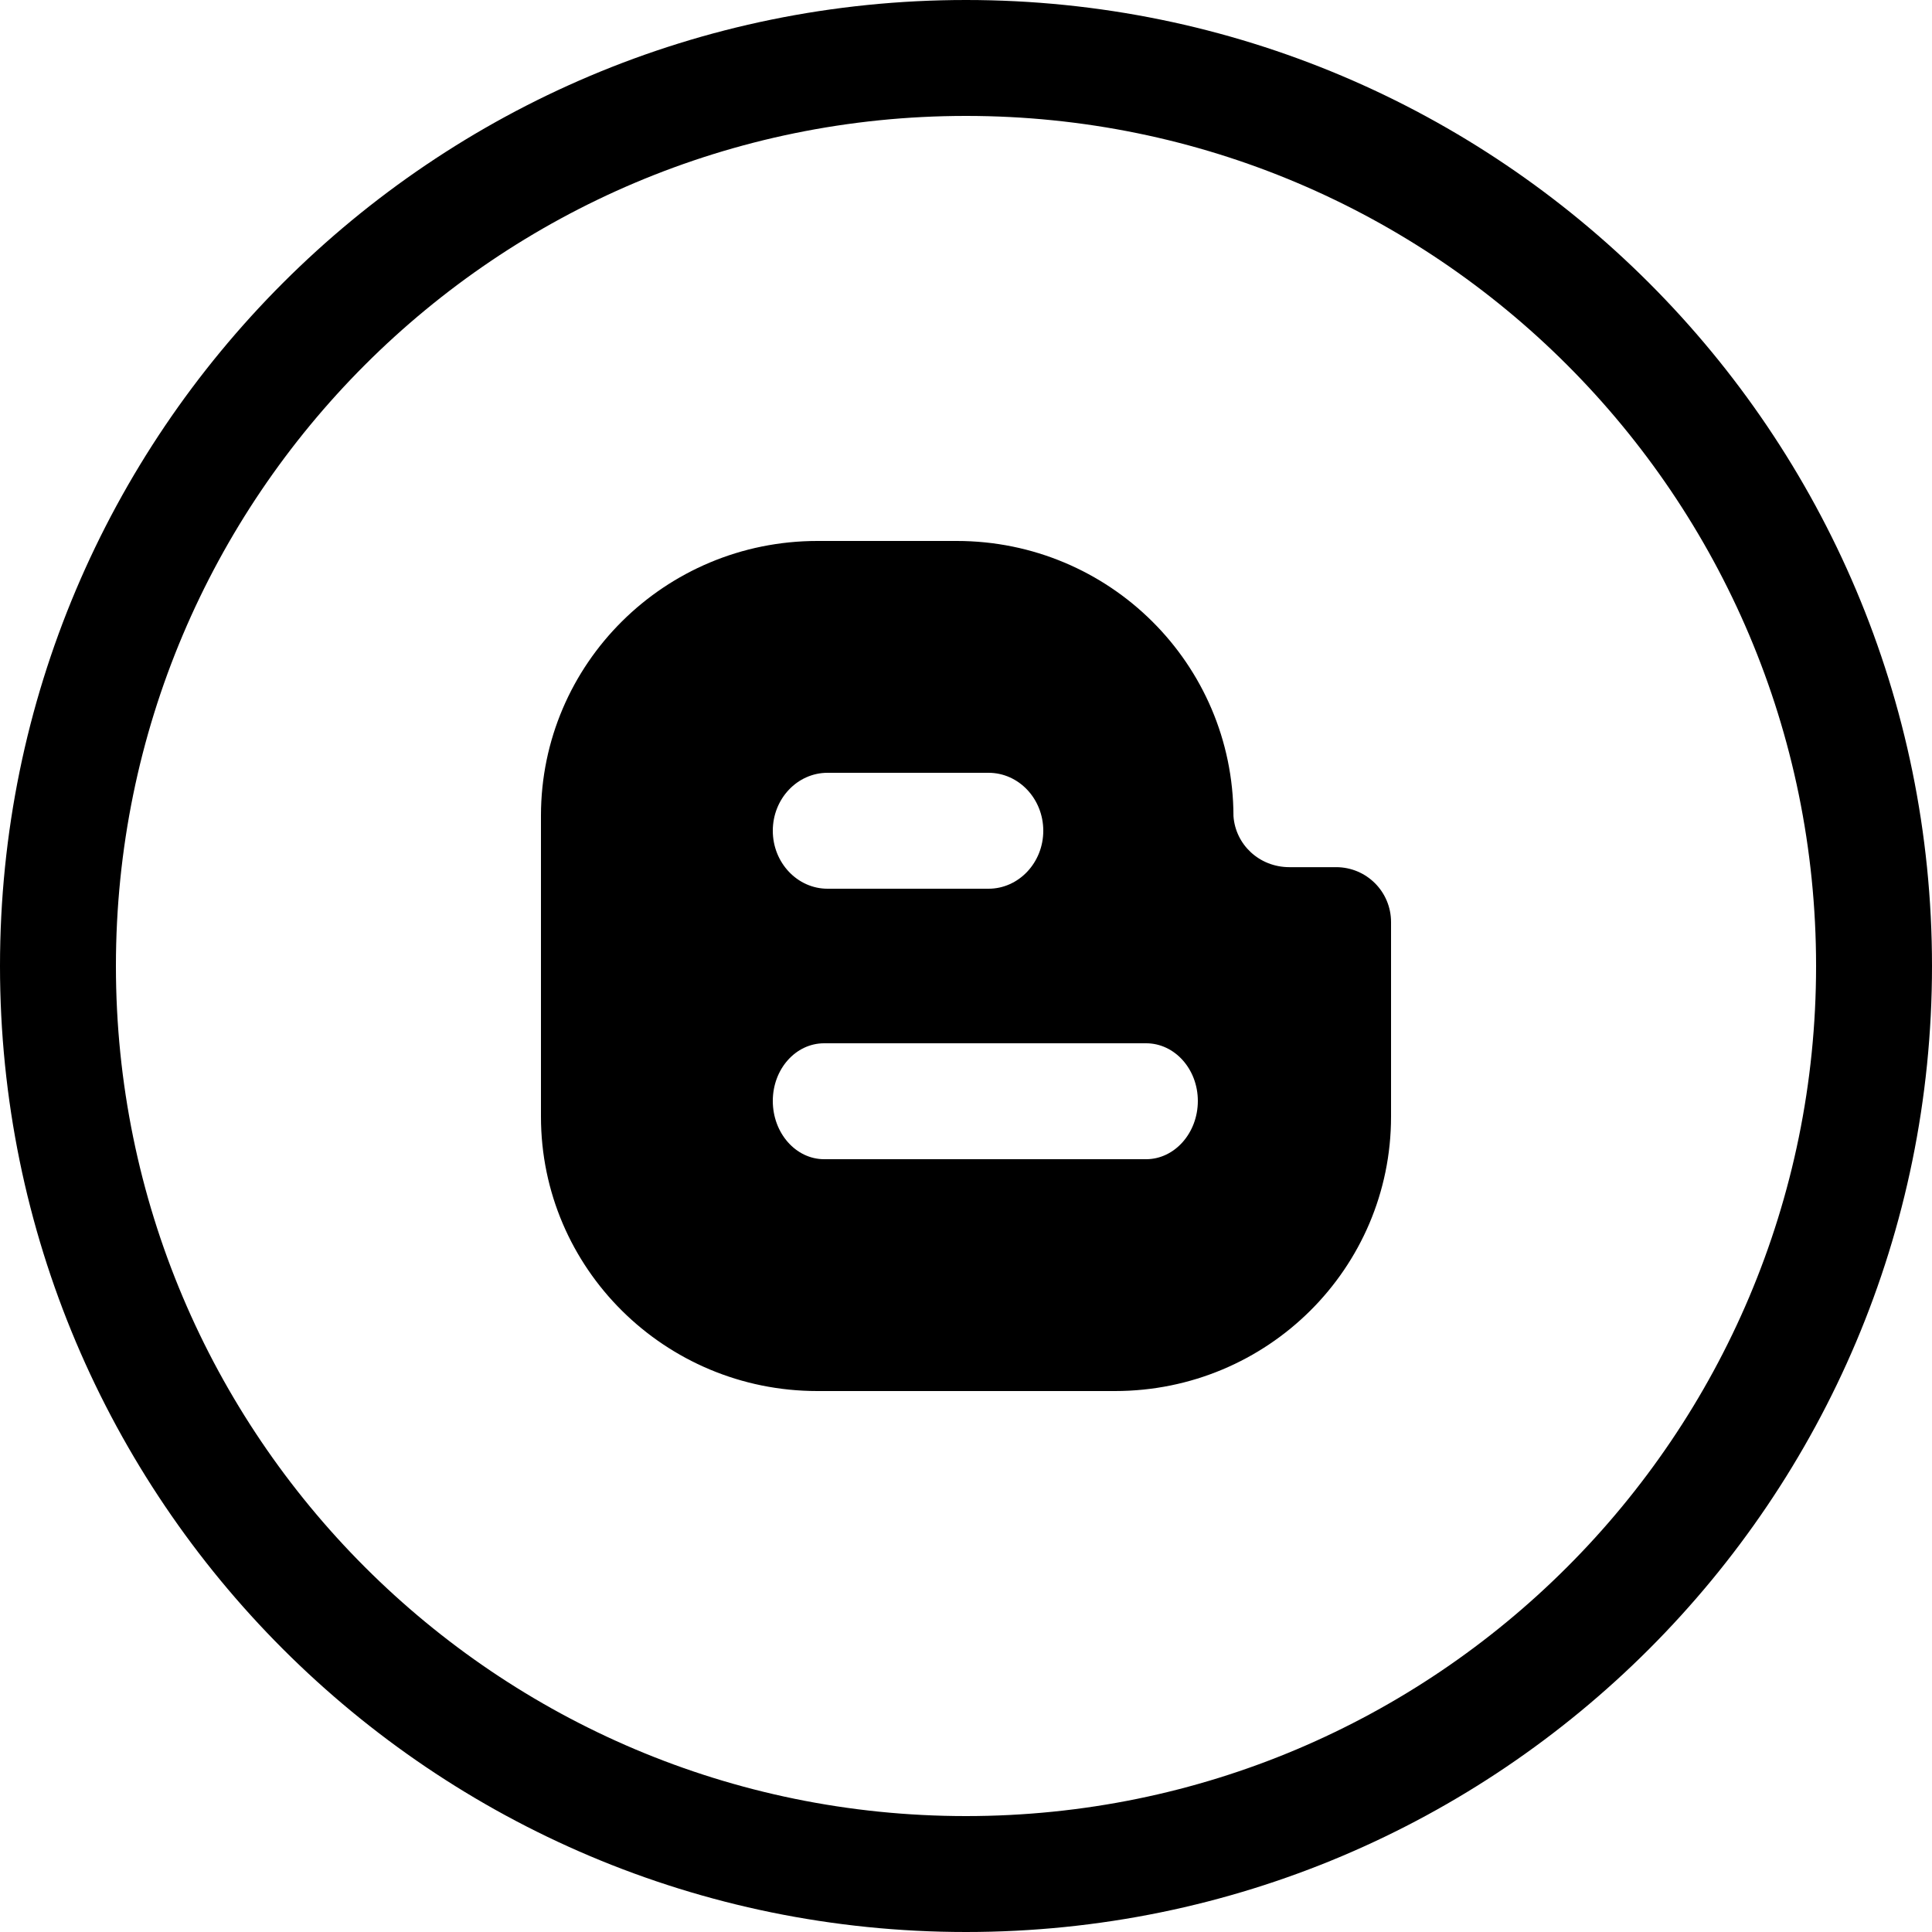 <?xml version="1.0" ?><svg height="50px" version="1.1" viewBox="0 0 50 50" width="50px" xmlns="http://www.w3.org/2000/svg" xmlns:sketch="http://www.bohemiancoding.com/sketch/ns" xmlns:xlink="http://www.w3.org/1999/xlink"><title/><defs/><g fill="none" fill-rule="evenodd" id="Page-1" stroke="none" stroke-width="1"><g fill="#000000" id="Blogger"><path d="M50,25 C50,11.193 38.807,0 25,0 C11.193,0 0,11.193 0,25 C0,38.807 11.193,50 25,50 C38.807,50 50,38.807 50,25 Z M47,25 C47,12.85 37.15,3 25,3 C12.85,3 3,12.85 3,25 C3,37.15 12.85,47 25,47 C37.15,47 47,37.15 47,25 Z M14,28.899 C14,32.823 17.205,36 21.154,36 L28.854,36 C32.806,36 36,32.823 36,28.899 L36,23.863 C36,23.079 35.367,22.442 34.578,22.442 L33.37,22.442 C32.589,22.442 31.974,21.857 31.922,21.121 C31.914,17.18 28.711,14 24.76,14 L21.154,14 C17.205,14 14.003,17.18 14,21.104 L14,28.899 Z M27,21.5 C27,22.326 26.364,23 25.584,23 L21.416,23 C20.636,23 20,22.326 20,21.5 C20,20.671 20.636,20 21.416,20 L25.584,20 C26.364,20 27,20.671 27,21.5 Z M31,28.493 C31,29.321 30.399,30 29.662,30 L21.329,30 C20.593,30 20,29.321 20,28.493 C20,27.666 20.593,27 21.329,27 L29.662,27 C30.399,27 31,27.666 31,28.493 Z M31,28.493" id="Oval-1"/></g></g></svg>